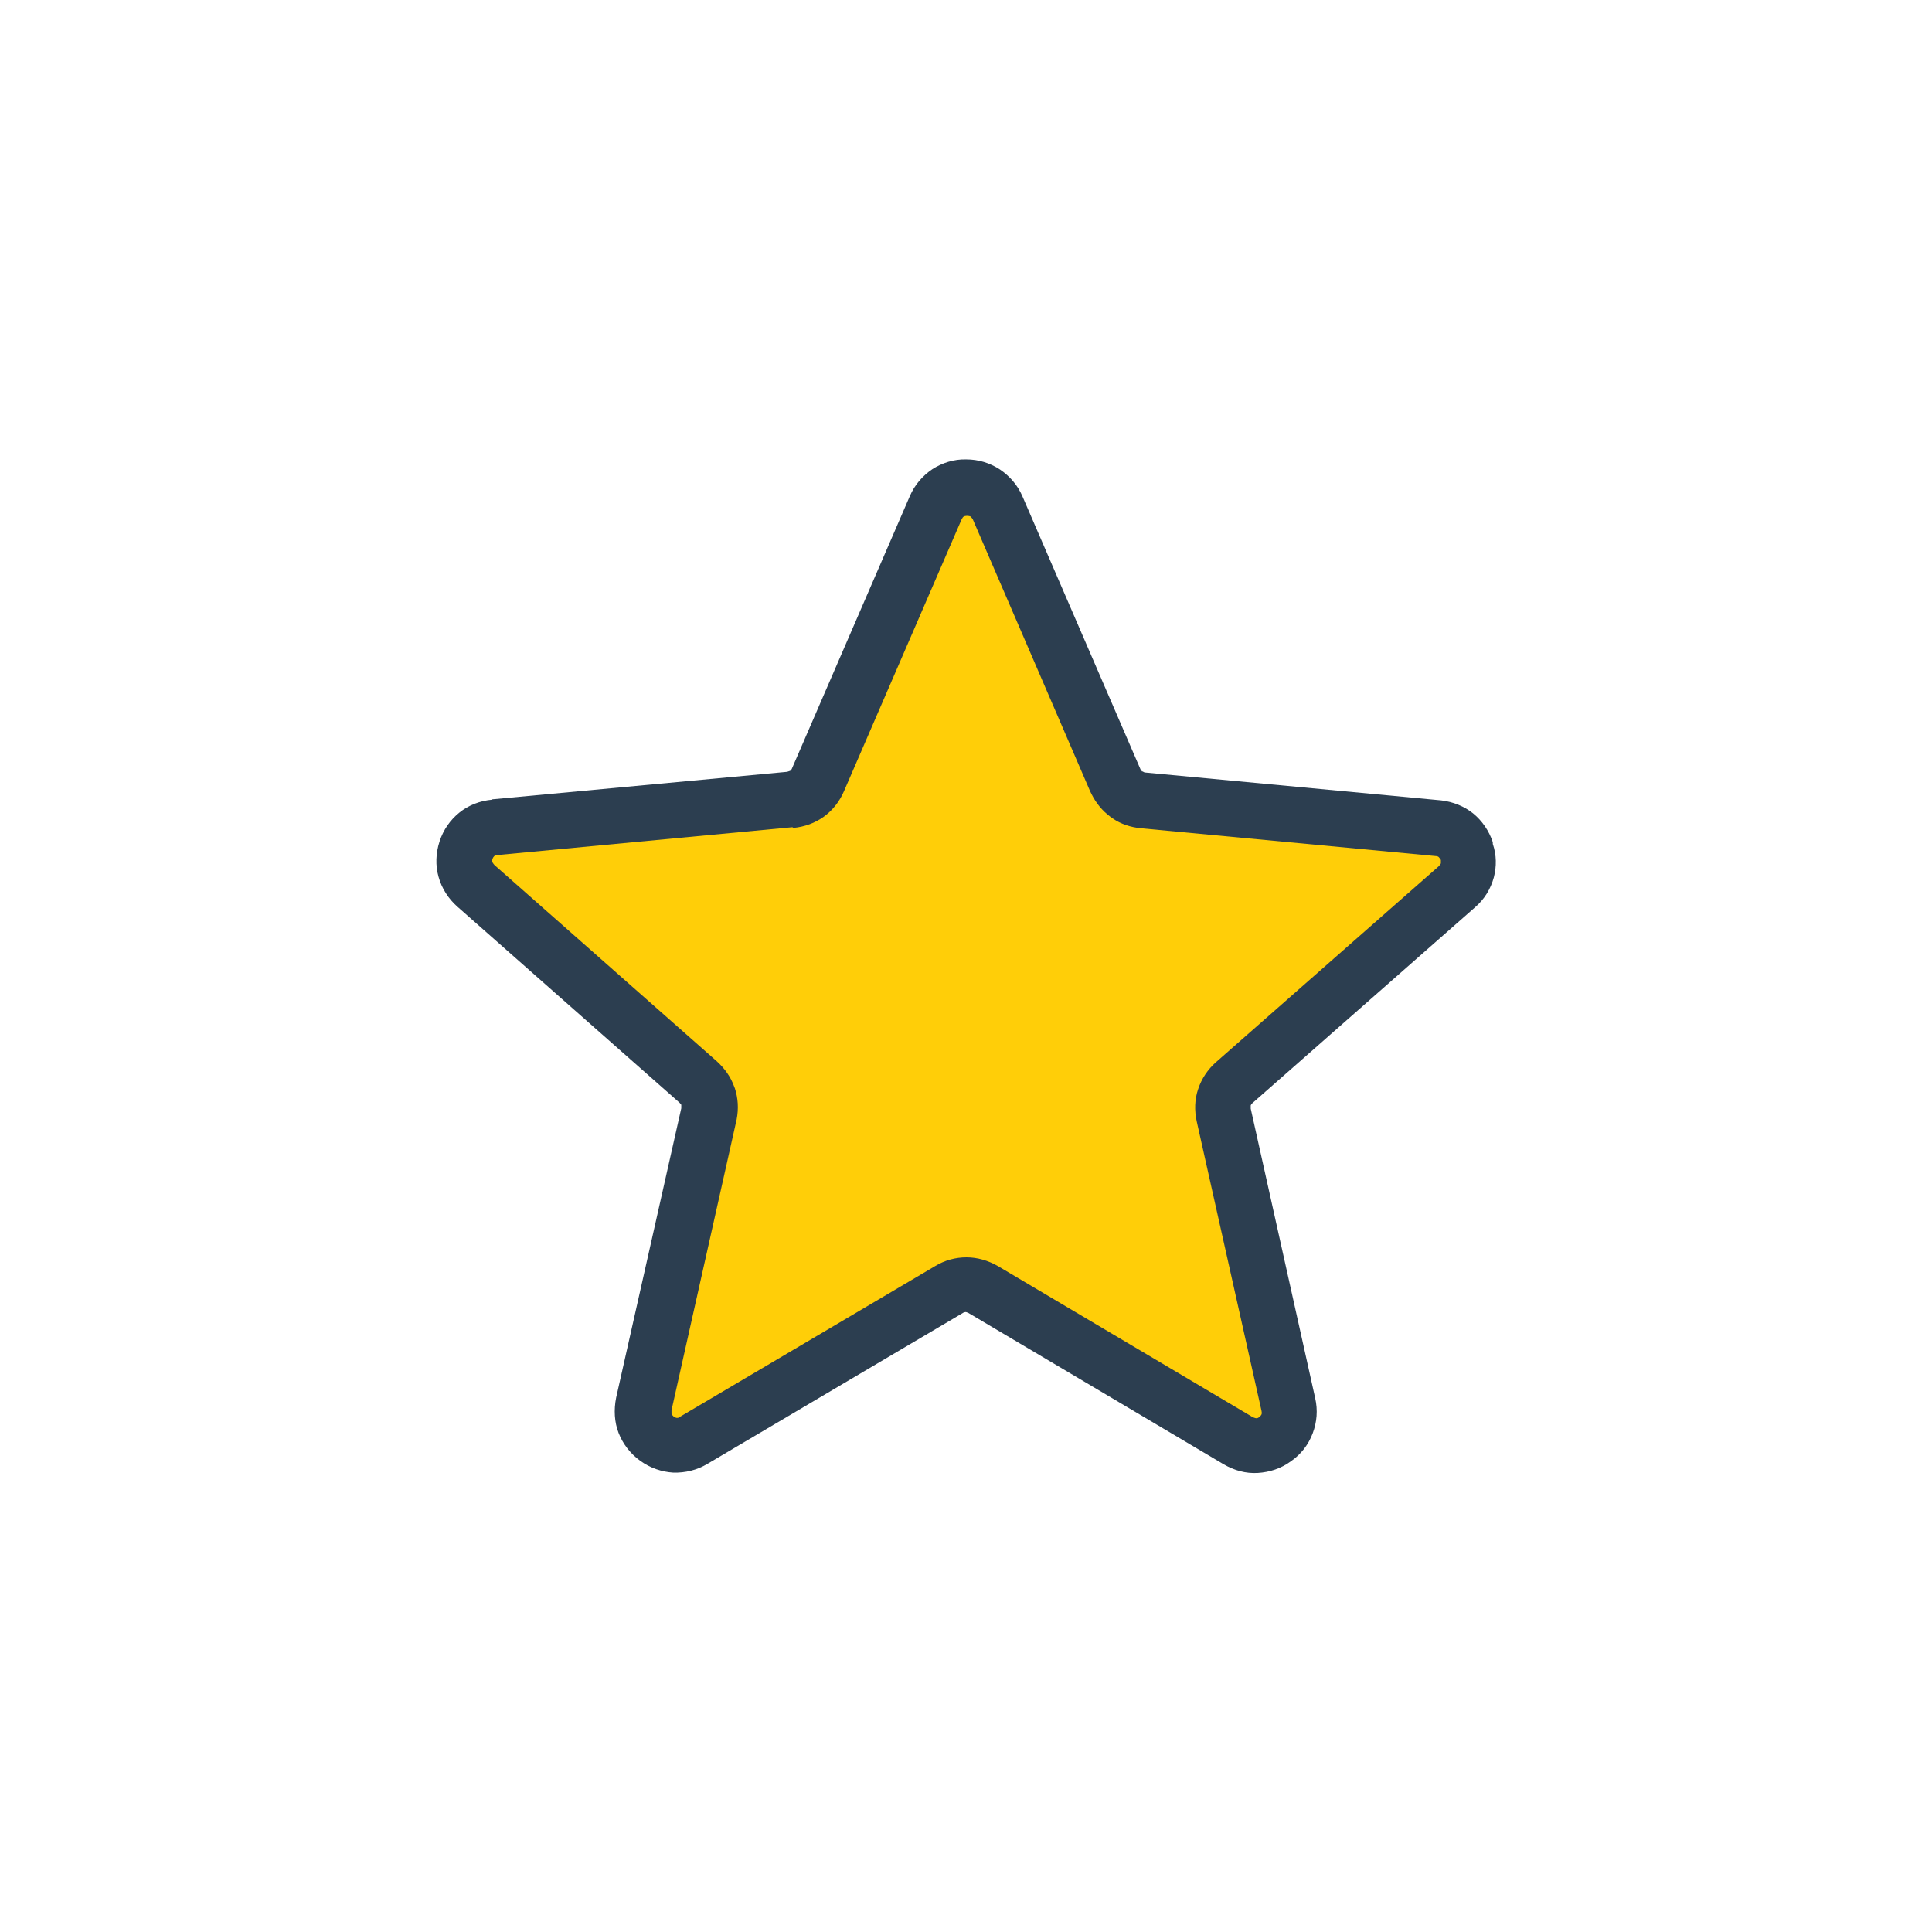 <?xml version="1.0" encoding="UTF-8"?> <svg xmlns="http://www.w3.org/2000/svg" width="181" height="181" viewBox="0 0 181 181" fill="none"> <path fill-rule="evenodd" clip-rule="evenodd" d="M46.107 74.886L73.744 72.308C73.744 72.308 73.94 72.243 74.038 72.211C74.103 72.145 74.169 72.08 74.201 71.982L85.23 46.498C85.687 45.421 86.438 44.573 87.351 43.953C88.265 43.365 89.374 43.007 90.516 43.039C91.658 43.039 92.735 43.365 93.681 43.985C94.595 44.605 95.346 45.454 95.802 46.531L106.864 72.113C106.864 72.113 106.962 72.211 106.995 72.276H107.06C107.06 72.276 107.19 72.374 107.288 72.374L135.024 74.984C136.133 75.115 137.178 75.539 137.993 76.192C138.842 76.877 139.494 77.823 139.853 78.9V79.063C140.212 80.107 140.212 81.184 139.951 82.195C139.658 83.272 139.07 84.251 138.189 85.002L117.338 103.34C117.338 103.34 117.175 103.503 117.175 103.568C117.175 103.666 117.175 103.764 117.175 103.862L123.212 130.978C123.473 132.12 123.375 133.229 122.983 134.273C122.592 135.318 121.907 136.231 120.96 136.884C120.047 137.569 118.937 137.928 117.828 137.993C116.718 138.058 115.642 137.765 114.63 137.177L90.745 123.016C90.745 123.016 90.549 122.918 90.451 122.918C90.451 122.918 90.255 122.951 90.19 123.016L66.272 137.145C65.293 137.732 64.184 137.993 63.074 137.961C61.998 137.895 60.921 137.536 59.974 136.851C59.028 136.166 58.343 135.252 57.951 134.241C57.56 133.229 57.495 132.087 57.723 130.945L63.825 103.829C63.825 103.829 63.825 103.634 63.825 103.568V103.503C63.825 103.503 63.727 103.372 63.662 103.307L42.844 84.936C41.995 84.186 41.375 83.207 41.081 82.13C40.788 81.086 40.821 79.944 41.179 78.835C41.538 77.725 42.191 76.811 43.039 76.126C43.888 75.441 44.965 75.017 46.107 74.919V74.886Z" fill="#2C3E50"></path> <path fill-rule="evenodd" clip-rule="evenodd" d="M74.234 77.497L46.596 80.107C46.596 80.107 46.368 80.14 46.302 80.205C46.237 80.27 46.172 80.368 46.139 80.466C46.107 80.564 46.107 80.694 46.139 80.792C46.139 80.792 46.237 80.955 46.335 81.053L67.153 99.424C67.904 100.109 68.458 100.893 68.785 101.806L68.85 101.969C69.144 102.883 69.209 103.862 69.013 104.873L62.911 132.12C62.911 132.12 62.911 132.348 62.911 132.446C62.944 132.544 63.009 132.609 63.107 132.707C63.107 132.707 63.303 132.838 63.401 132.838C63.498 132.838 63.596 132.838 63.694 132.74L87.612 118.611C88.526 118.056 89.537 117.795 90.549 117.795C91.561 117.795 92.572 118.089 93.486 118.611L117.371 132.772C117.371 132.772 117.599 132.87 117.697 132.87C117.795 132.87 117.893 132.838 117.991 132.74C118.089 132.674 118.154 132.576 118.187 132.511C118.219 132.413 118.219 132.315 118.187 132.185L112.118 105.069C111.889 104.025 111.922 102.981 112.248 102.035C112.574 101.056 113.129 100.207 113.945 99.489L134.796 81.151C134.796 81.151 134.959 80.955 134.991 80.89C134.991 80.825 134.991 80.727 134.991 80.629V80.564C134.991 80.564 134.861 80.368 134.796 80.303C134.73 80.238 134.632 80.205 134.535 80.205L106.864 77.594C105.918 77.497 105.004 77.203 104.254 76.681L104.025 76.518C103.275 75.963 102.687 75.245 102.263 74.397L102.133 74.136L91.136 48.651C91.136 48.651 91.006 48.456 90.941 48.391C90.875 48.358 90.745 48.325 90.614 48.325C90.614 48.325 90.386 48.325 90.288 48.391C90.223 48.423 90.157 48.521 90.092 48.651L79.063 74.136C78.639 75.115 77.986 75.93 77.171 76.518C76.355 77.105 75.376 77.464 74.332 77.562L74.234 77.497Z" fill="#FFCE08"></path> </svg> 